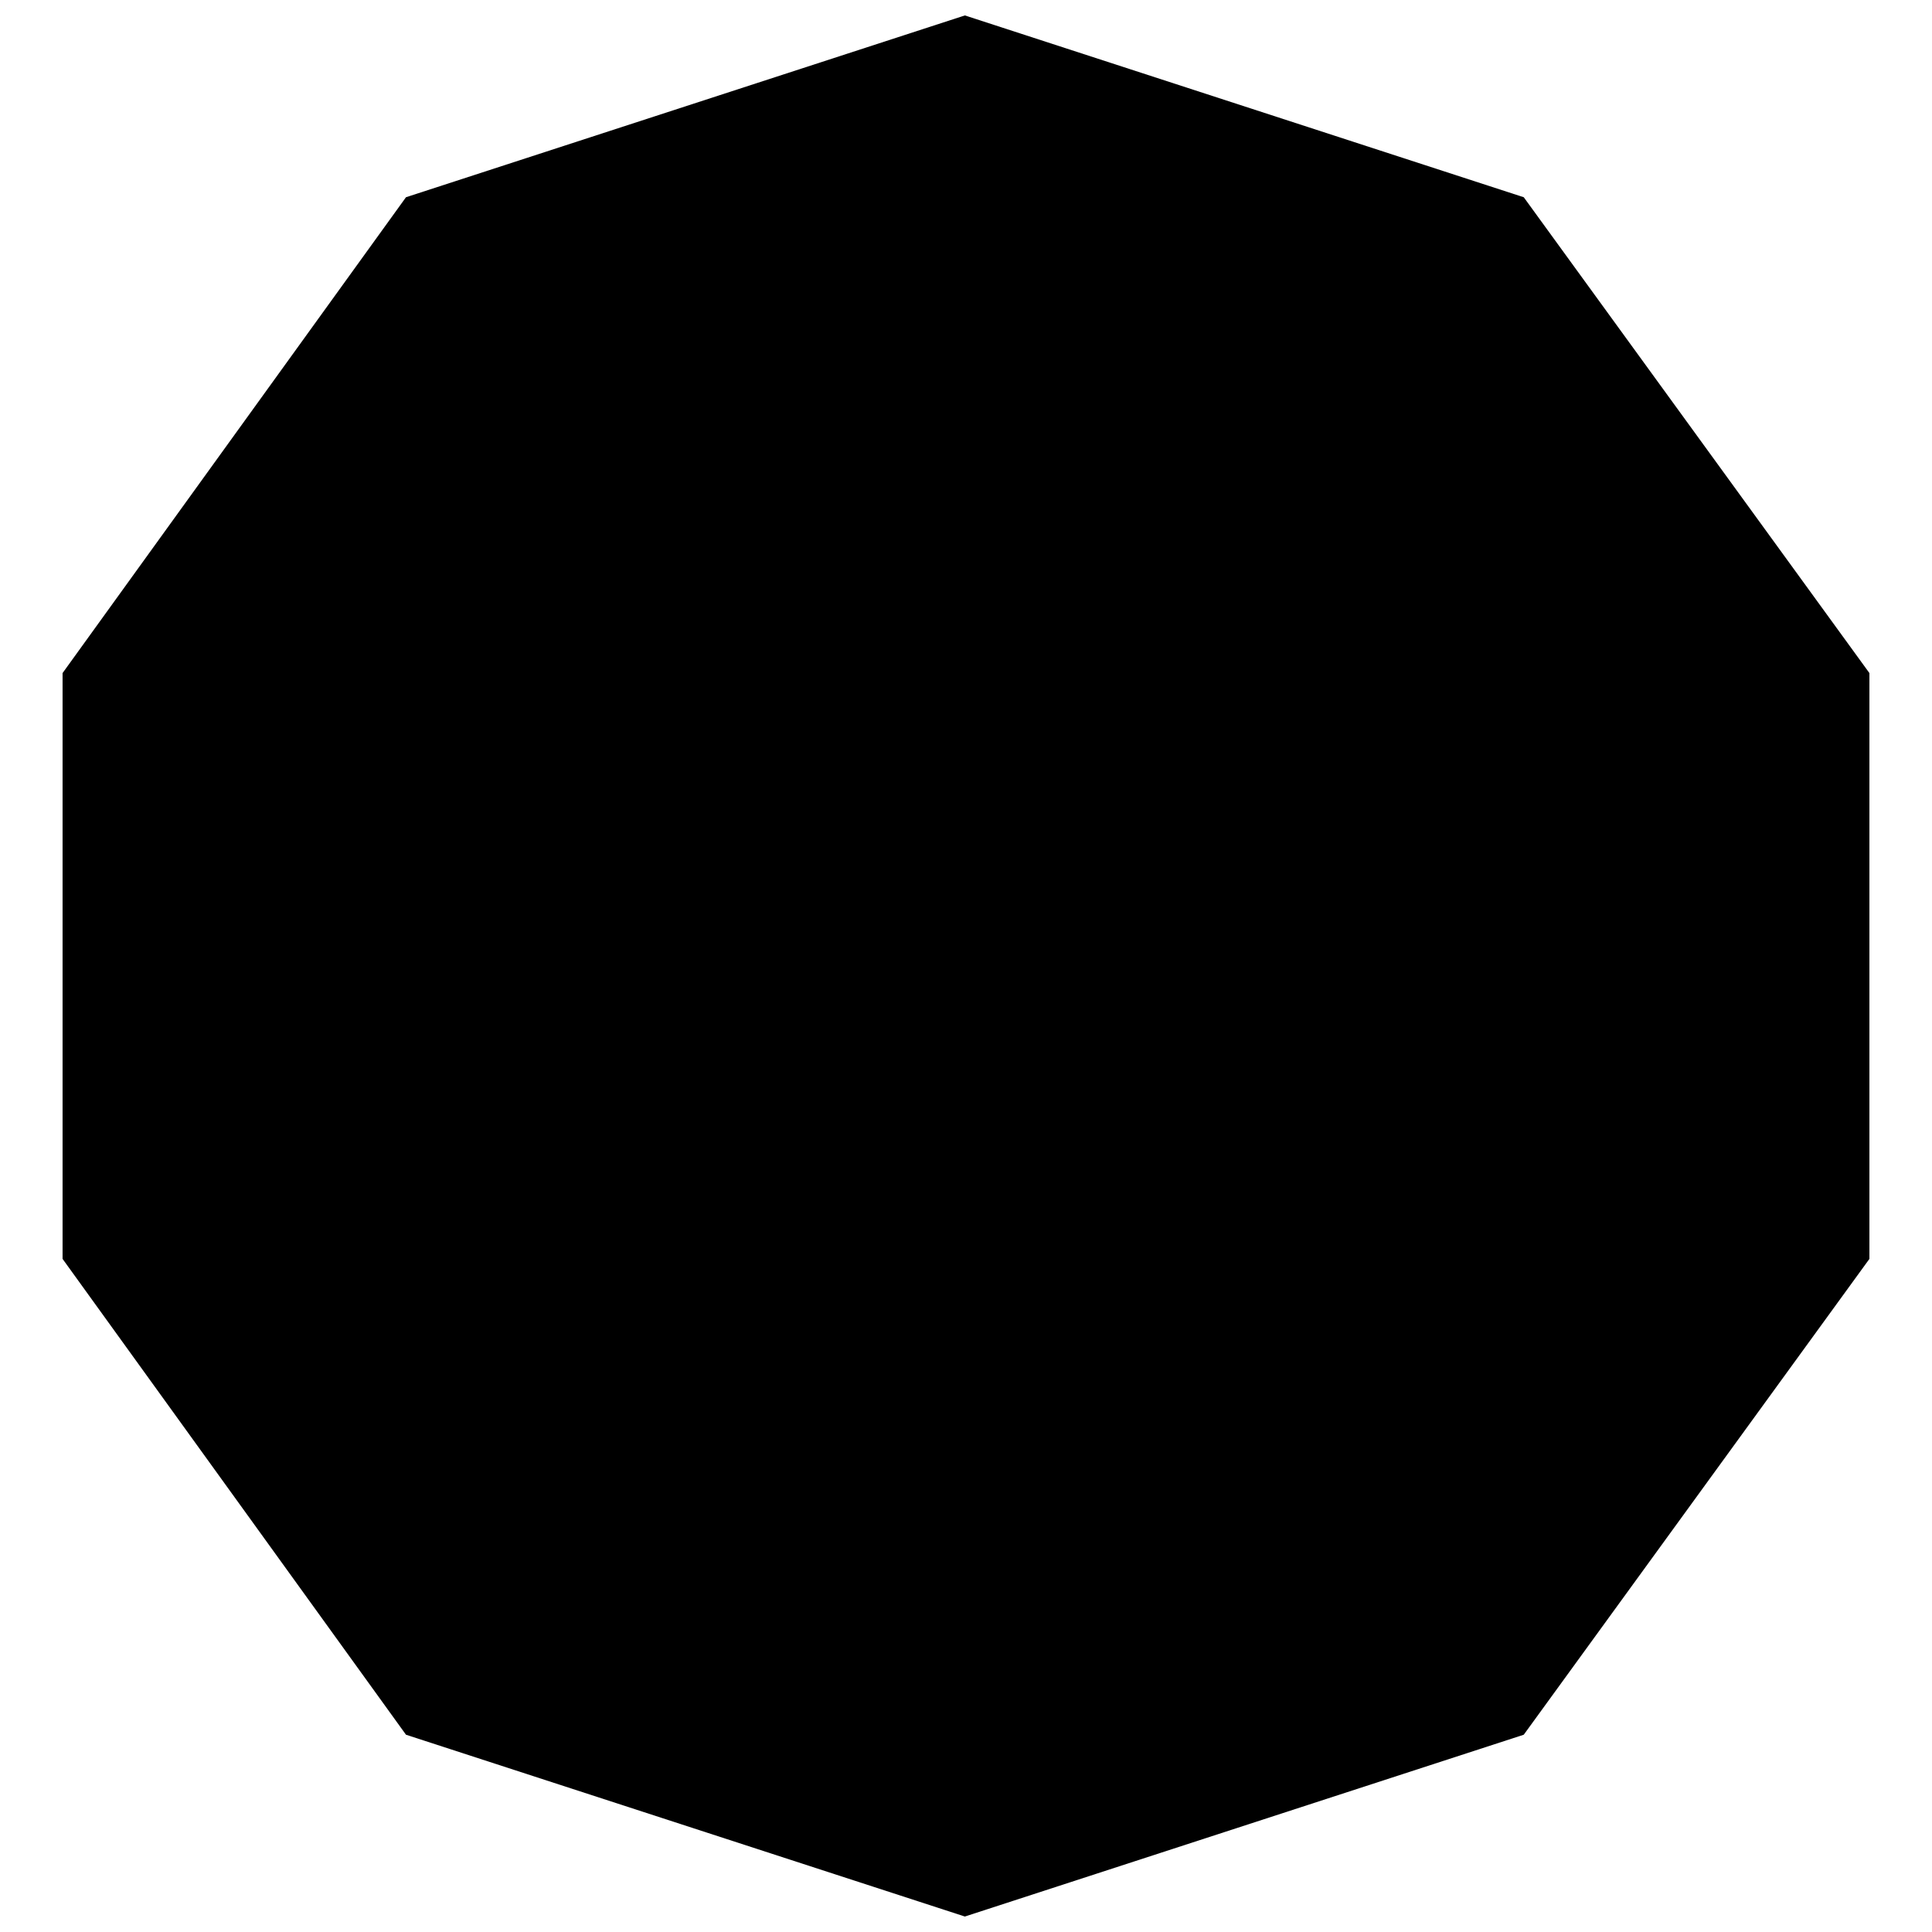 <?xml version="1.0" encoding="UTF-8"?>
<!-- Uploaded to: SVG Repo, www.svgrepo.com, Generator: SVG Repo Mixer Tools -->
<svg width="800px" height="800px" version="1.1" viewBox="144 144 512 512" xmlns="http://www.w3.org/2000/svg">
 <defs>
  <clipPath id="a">
   <path d="m160 148.09h480v503.81h-480z"/>
  </clipPath>
 </defs>
 <g clip-path="url(#a)">
  <path d="m399.7 148.09 148.11 48.18 91.605 126.1v155.25l-91.605 126.1-148.11 48.18-148.11-48.18-91.008-126.1v-155.25l91.008-126.1z" fill-rule="evenodd"/>
 </g>
</svg>